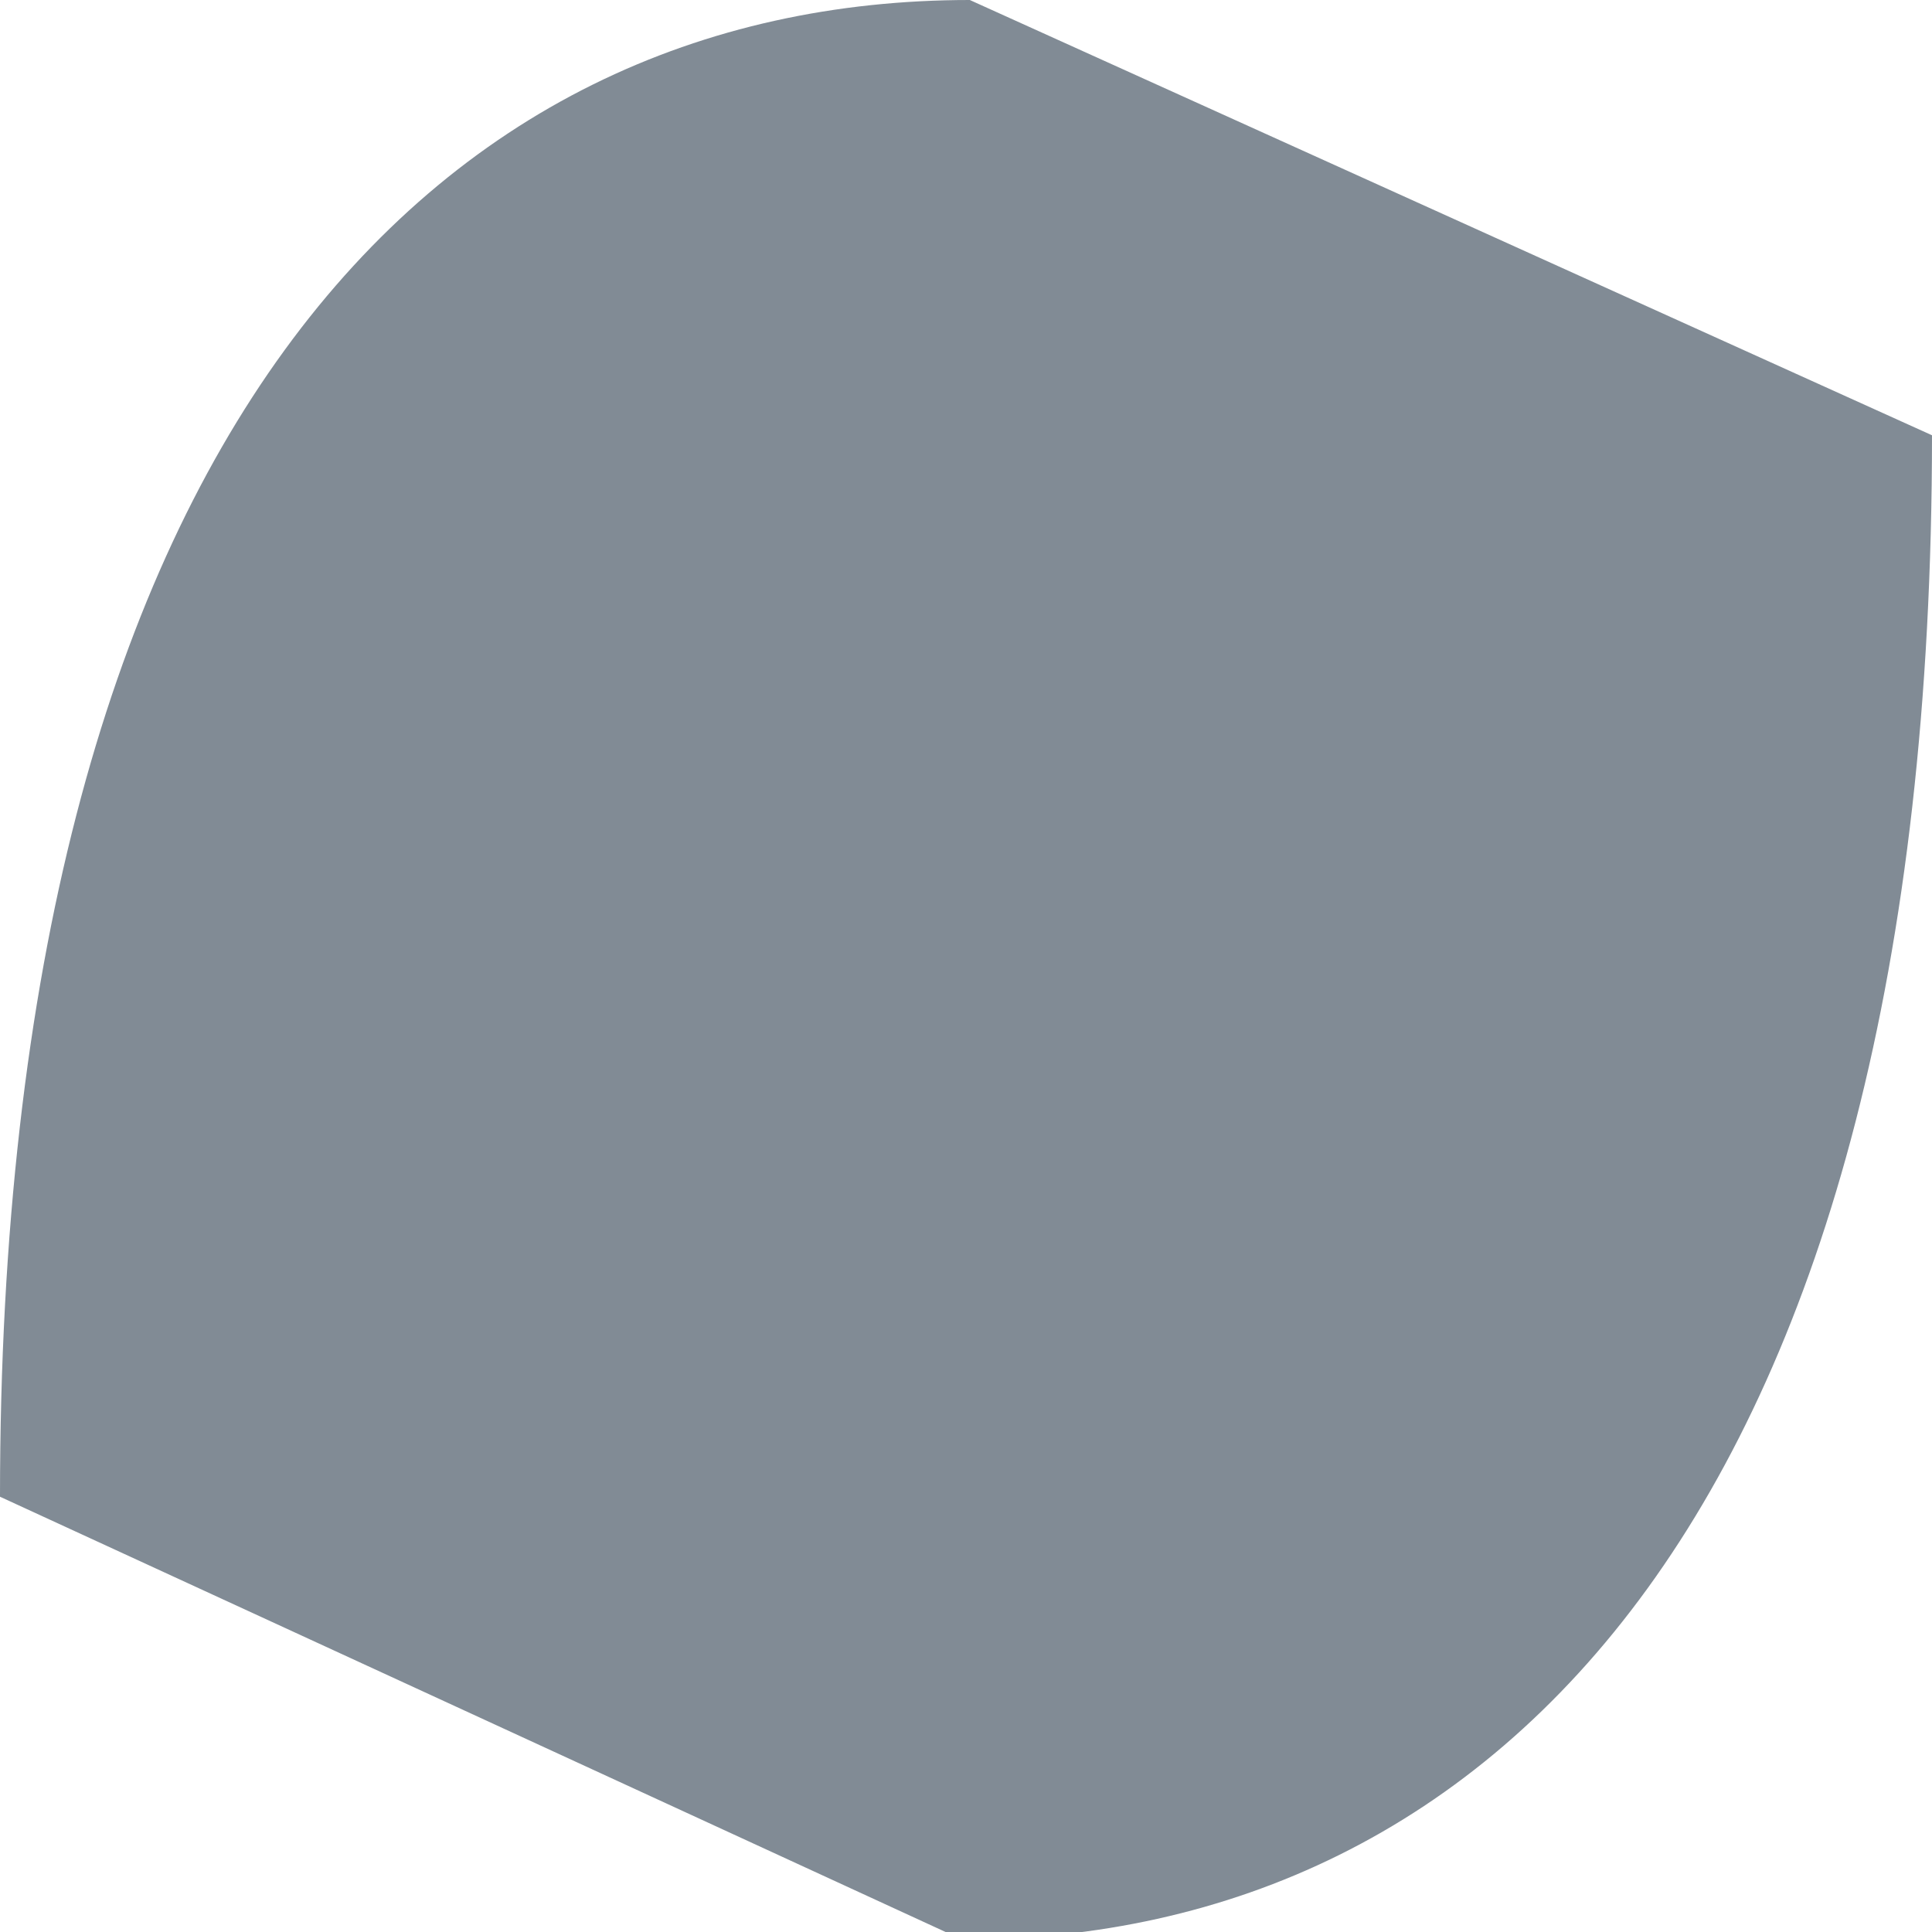<?xml version="1.0" encoding="UTF-8"?>
<!DOCTYPE svg PUBLIC '-//W3C//DTD SVG 1.0//EN'
          'http://www.w3.org/TR/2001/REC-SVG-20010904/DTD/svg10.dtd'>
<svg height="3" stroke="#000" stroke-linecap="square" stroke-miterlimit="10" viewBox="0 0 2.53 2.53" width="3" xmlns="http://www.w3.org/2000/svg" xmlns:xlink="http://www.w3.org/1999/xlink"
><defs
  ><clipPath id="a"
    ><path d="M0 0V2.53H2.53V0Z"
    /></clipPath
  ></defs
  ><g
  ><g fill="#818B95" stroke="#818B95"
    ><path clip-path="url(#a)" d="M1.27 0L2.53.57c0 1.4-.57 1.97-1.27 1.97L0 1.96C0 .57.57 0 1.27 0" fill-rule="evenodd" stroke="none"
    /></g
  ></g
></svg
>
